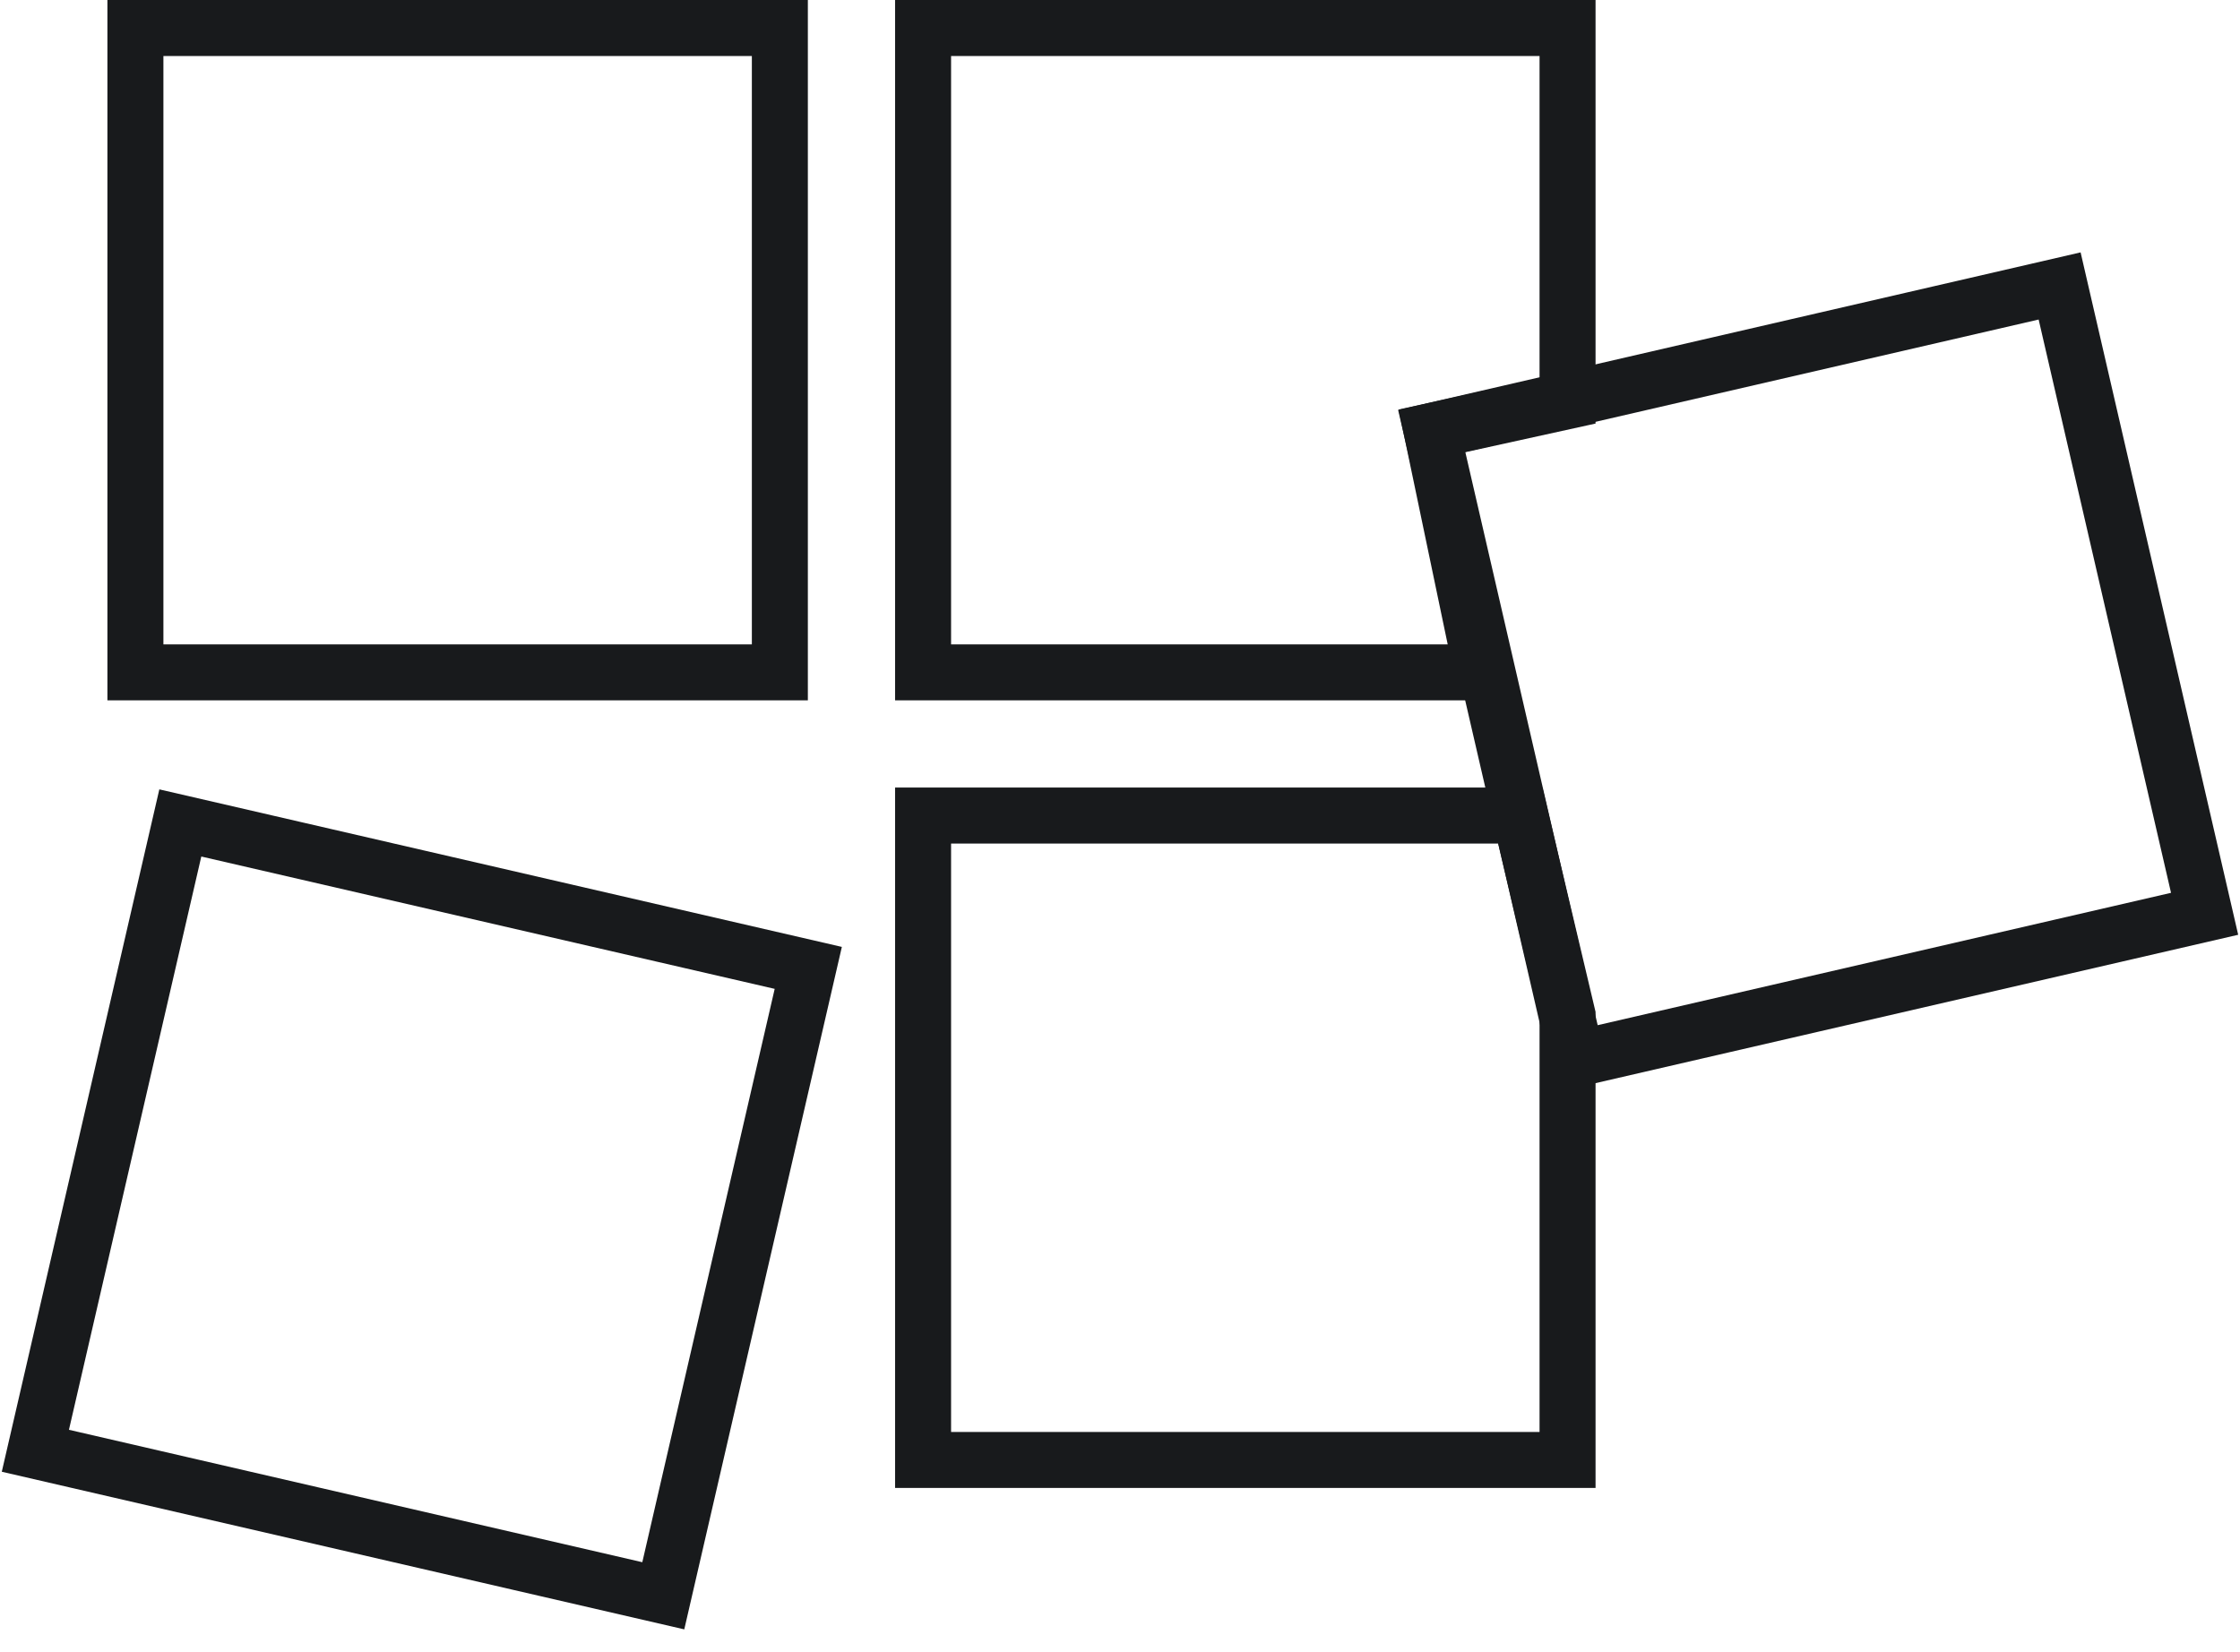 <svg xmlns="http://www.w3.org/2000/svg" width="80" height="59"><g stroke="#181A1C" stroke-width="2" fill="none" fill-rule="evenodd"><path d="M4.836 1h23.016v23.016H4.836zM6.44 29.395l22.427 5.177L23.689 57 1.263 51.82zM32.967 1h23.017v13.325l-4.852 1.067 1.802 8.624H32.967zm0 28.131h21.329l1.688 7.13v15.887H32.967z"/><path d="M51.132 15.392l22.426-5.178 5.178 22.426-22.426 5.178z"/></g></svg>